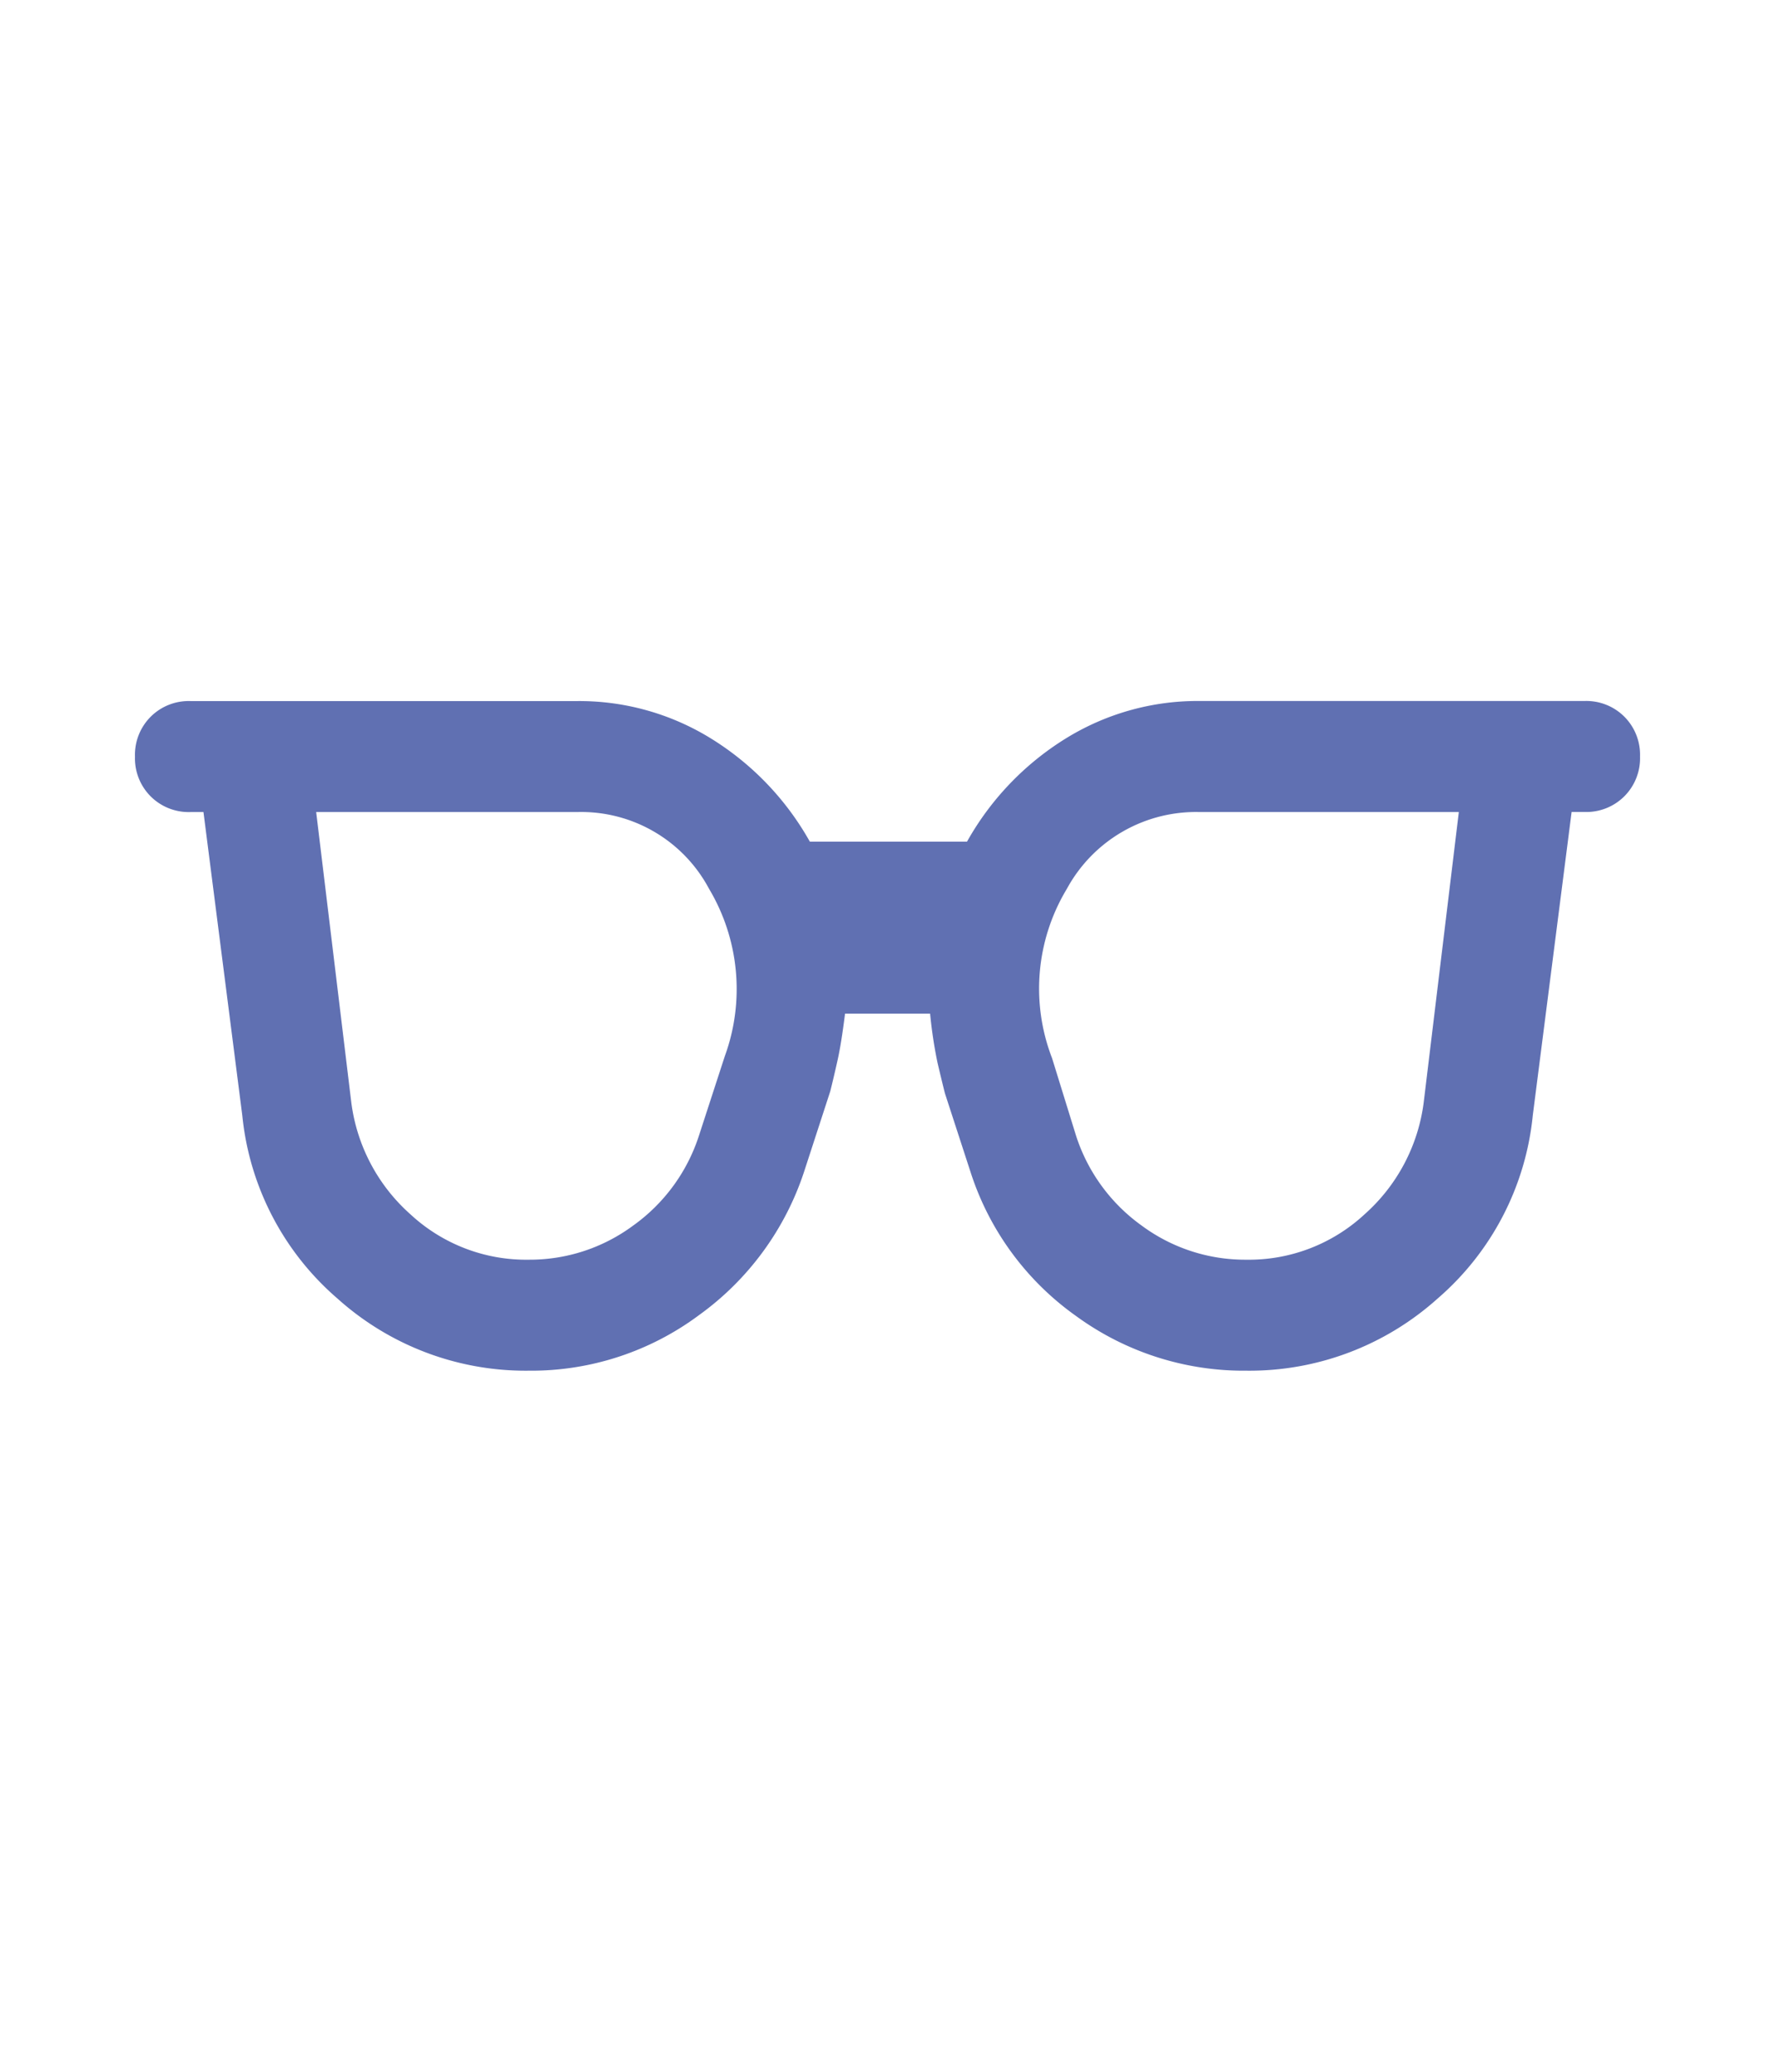 <svg xmlns="http://www.w3.org/2000/svg" width="24" height="28" viewBox="0 0 24 28"><g transform="translate(-1038 -121)"><rect width="24" height="28" transform="translate(1038 121)" fill="none"/><path d="M7.15-8.975a2.35,2.35,0,0,0,1.412-.462A2.4,2.4,0,0,0,9.45-10.65l.35-1.075a2.645,2.645,0,0,0-.213-2.263A1.958,1.958,0,0,0,7.8-15.025H4.275L4.75-11.1a2.436,2.436,0,0,0,.8,1.512A2.3,2.3,0,0,0,7.15-8.975Zm9.7,0a2.3,2.3,0,0,0,1.6-.613,2.436,2.436,0,0,0,.8-1.512l.475-3.925h-3.5a1.986,1.986,0,0,0-1.8,1.038,2.608,2.608,0,0,0-.2,2.288l.325,1.05a2.4,2.4,0,0,0,.887,1.213A2.35,2.35,0,0,0,16.85-8.975Zm-9.7,1.5A3.805,3.805,0,0,1,4.563-8.45a3.758,3.758,0,0,1-1.287-2.475l-.525-4.1H2.575a.728.728,0,0,1-.538-.212.728.728,0,0,1-.212-.538.728.728,0,0,1,.212-.538.728.728,0,0,1,.538-.212H7.8a3.39,3.39,0,0,1,1.825.513,3.852,3.852,0,0,1,1.325,1.387h2.125A3.852,3.852,0,0,1,14.4-16.013a3.39,3.39,0,0,1,1.825-.513h5.2a.728.728,0,0,1,.538.212.728.728,0,0,1,.212.538.728.728,0,0,1-.212.538.728.728,0,0,1-.538.212H21.25l-.525,4.1A3.758,3.758,0,0,1,19.438-8.45a3.805,3.805,0,0,1-2.587.975,3.844,3.844,0,0,1-2.3-.738,3.817,3.817,0,0,1-1.425-1.937l-.35-1.075q-.05-.2-.1-.413a6.142,6.142,0,0,1-.1-.663h-1.15q-.05.4-.1.625t-.1.425l-.35,1.075A3.883,3.883,0,0,1,9.45-8.225,3.8,3.8,0,0,1,7.15-7.475Z" transform="translate(1038 147)" fill="#2b4198" opacity="0.75"/></g></svg>